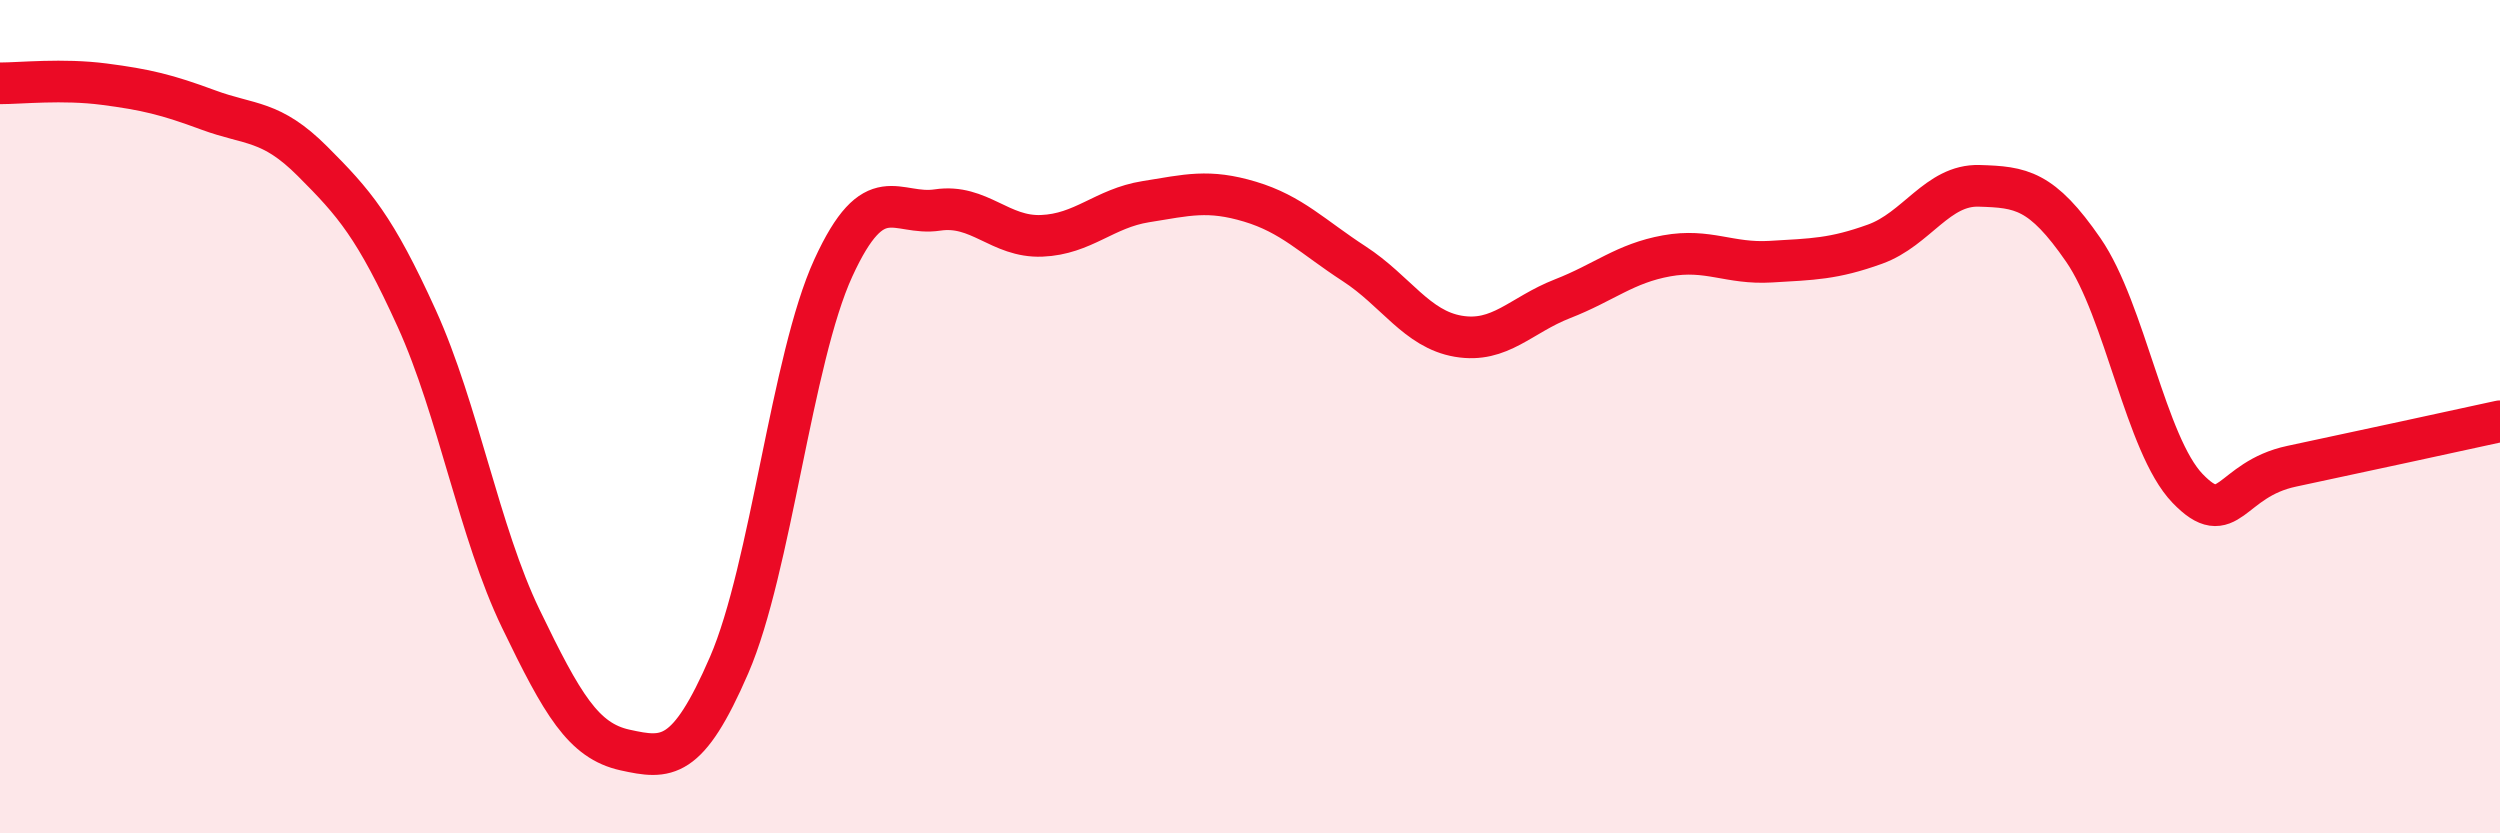 
    <svg width="60" height="20" viewBox="0 0 60 20" xmlns="http://www.w3.org/2000/svg">
      <path
        d="M 0,2 C 0.5,2 1.5,1.89 2.5,2.02 C 3.5,2.15 4,2.27 5,2.64 C 6,3.01 6.5,2.87 7.5,3.87 C 8.5,4.87 9,5.44 10,7.64 C 11,9.84 11.5,12.78 12.5,14.85 C 13.5,16.92 14,17.78 15,18 C 16,18.22 16.5,18.27 17.5,15.96 C 18.5,13.65 19,8.61 20,6.43 C 21,4.25 21.5,5.19 22.5,5.04 C 23.5,4.89 24,5.7 25,5.66 C 26,5.62 26.5,5 27.5,4.84 C 28.5,4.68 29,4.54 30,4.84 C 31,5.14 31.5,5.68 32.5,6.33 C 33.5,6.98 34,7.9 35,8.07 C 36,8.24 36.5,7.56 37.5,7.17 C 38.5,6.78 39,6.32 40,6.14 C 41,5.96 41.5,6.34 42.5,6.28 C 43.5,6.22 44,6.22 45,5.86 C 46,5.5 46.5,4.43 47.5,4.46 C 48.5,4.49 49,4.55 50,6 C 51,7.45 51.5,10.68 52.5,11.72 C 53.5,12.76 53.5,11.51 55,11.19 C 56.5,10.87 59,10.33 60,10.11L60 20L0 20Z"
        fill="#EB0A25"
        opacity="0.1"
        stroke-linecap="round"
        stroke-linejoin="round"
      />
      <path
        d="M 0,2 C 0.5,2 1.5,1.89 2.5,2.02 C 3.5,2.15 4,2.27 5,2.64 C 6,3.01 6.5,2.87 7.5,3.87 C 8.5,4.87 9,5.44 10,7.64 C 11,9.84 11.5,12.78 12.5,14.85 C 13.5,16.92 14,17.78 15,18 C 16,18.22 16.5,18.27 17.5,15.96 C 18.5,13.65 19,8.61 20,6.43 C 21,4.25 21.5,5.19 22.5,5.04 C 23.5,4.89 24,5.7 25,5.66 C 26,5.62 26.5,5 27.5,4.84 C 28.5,4.68 29,4.54 30,4.84 C 31,5.14 31.5,5.68 32.5,6.33 C 33.5,6.98 34,7.9 35,8.07 C 36,8.24 36.5,7.56 37.5,7.17 C 38.5,6.78 39,6.32 40,6.14 C 41,5.96 41.5,6.34 42.5,6.28 C 43.5,6.22 44,6.22 45,5.86 C 46,5.5 46.5,4.43 47.5,4.46 C 48.5,4.49 49,4.55 50,6 C 51,7.45 51.5,10.68 52.5,11.72 C 53.5,12.76 53.5,11.51 55,11.19 C 56.5,10.87 59,10.33 60,10.11"
        stroke="#EB0A25"
        stroke-width="1"
        fill="none"
        stroke-linecap="round"
        stroke-linejoin="round"
      />
    </svg>
  